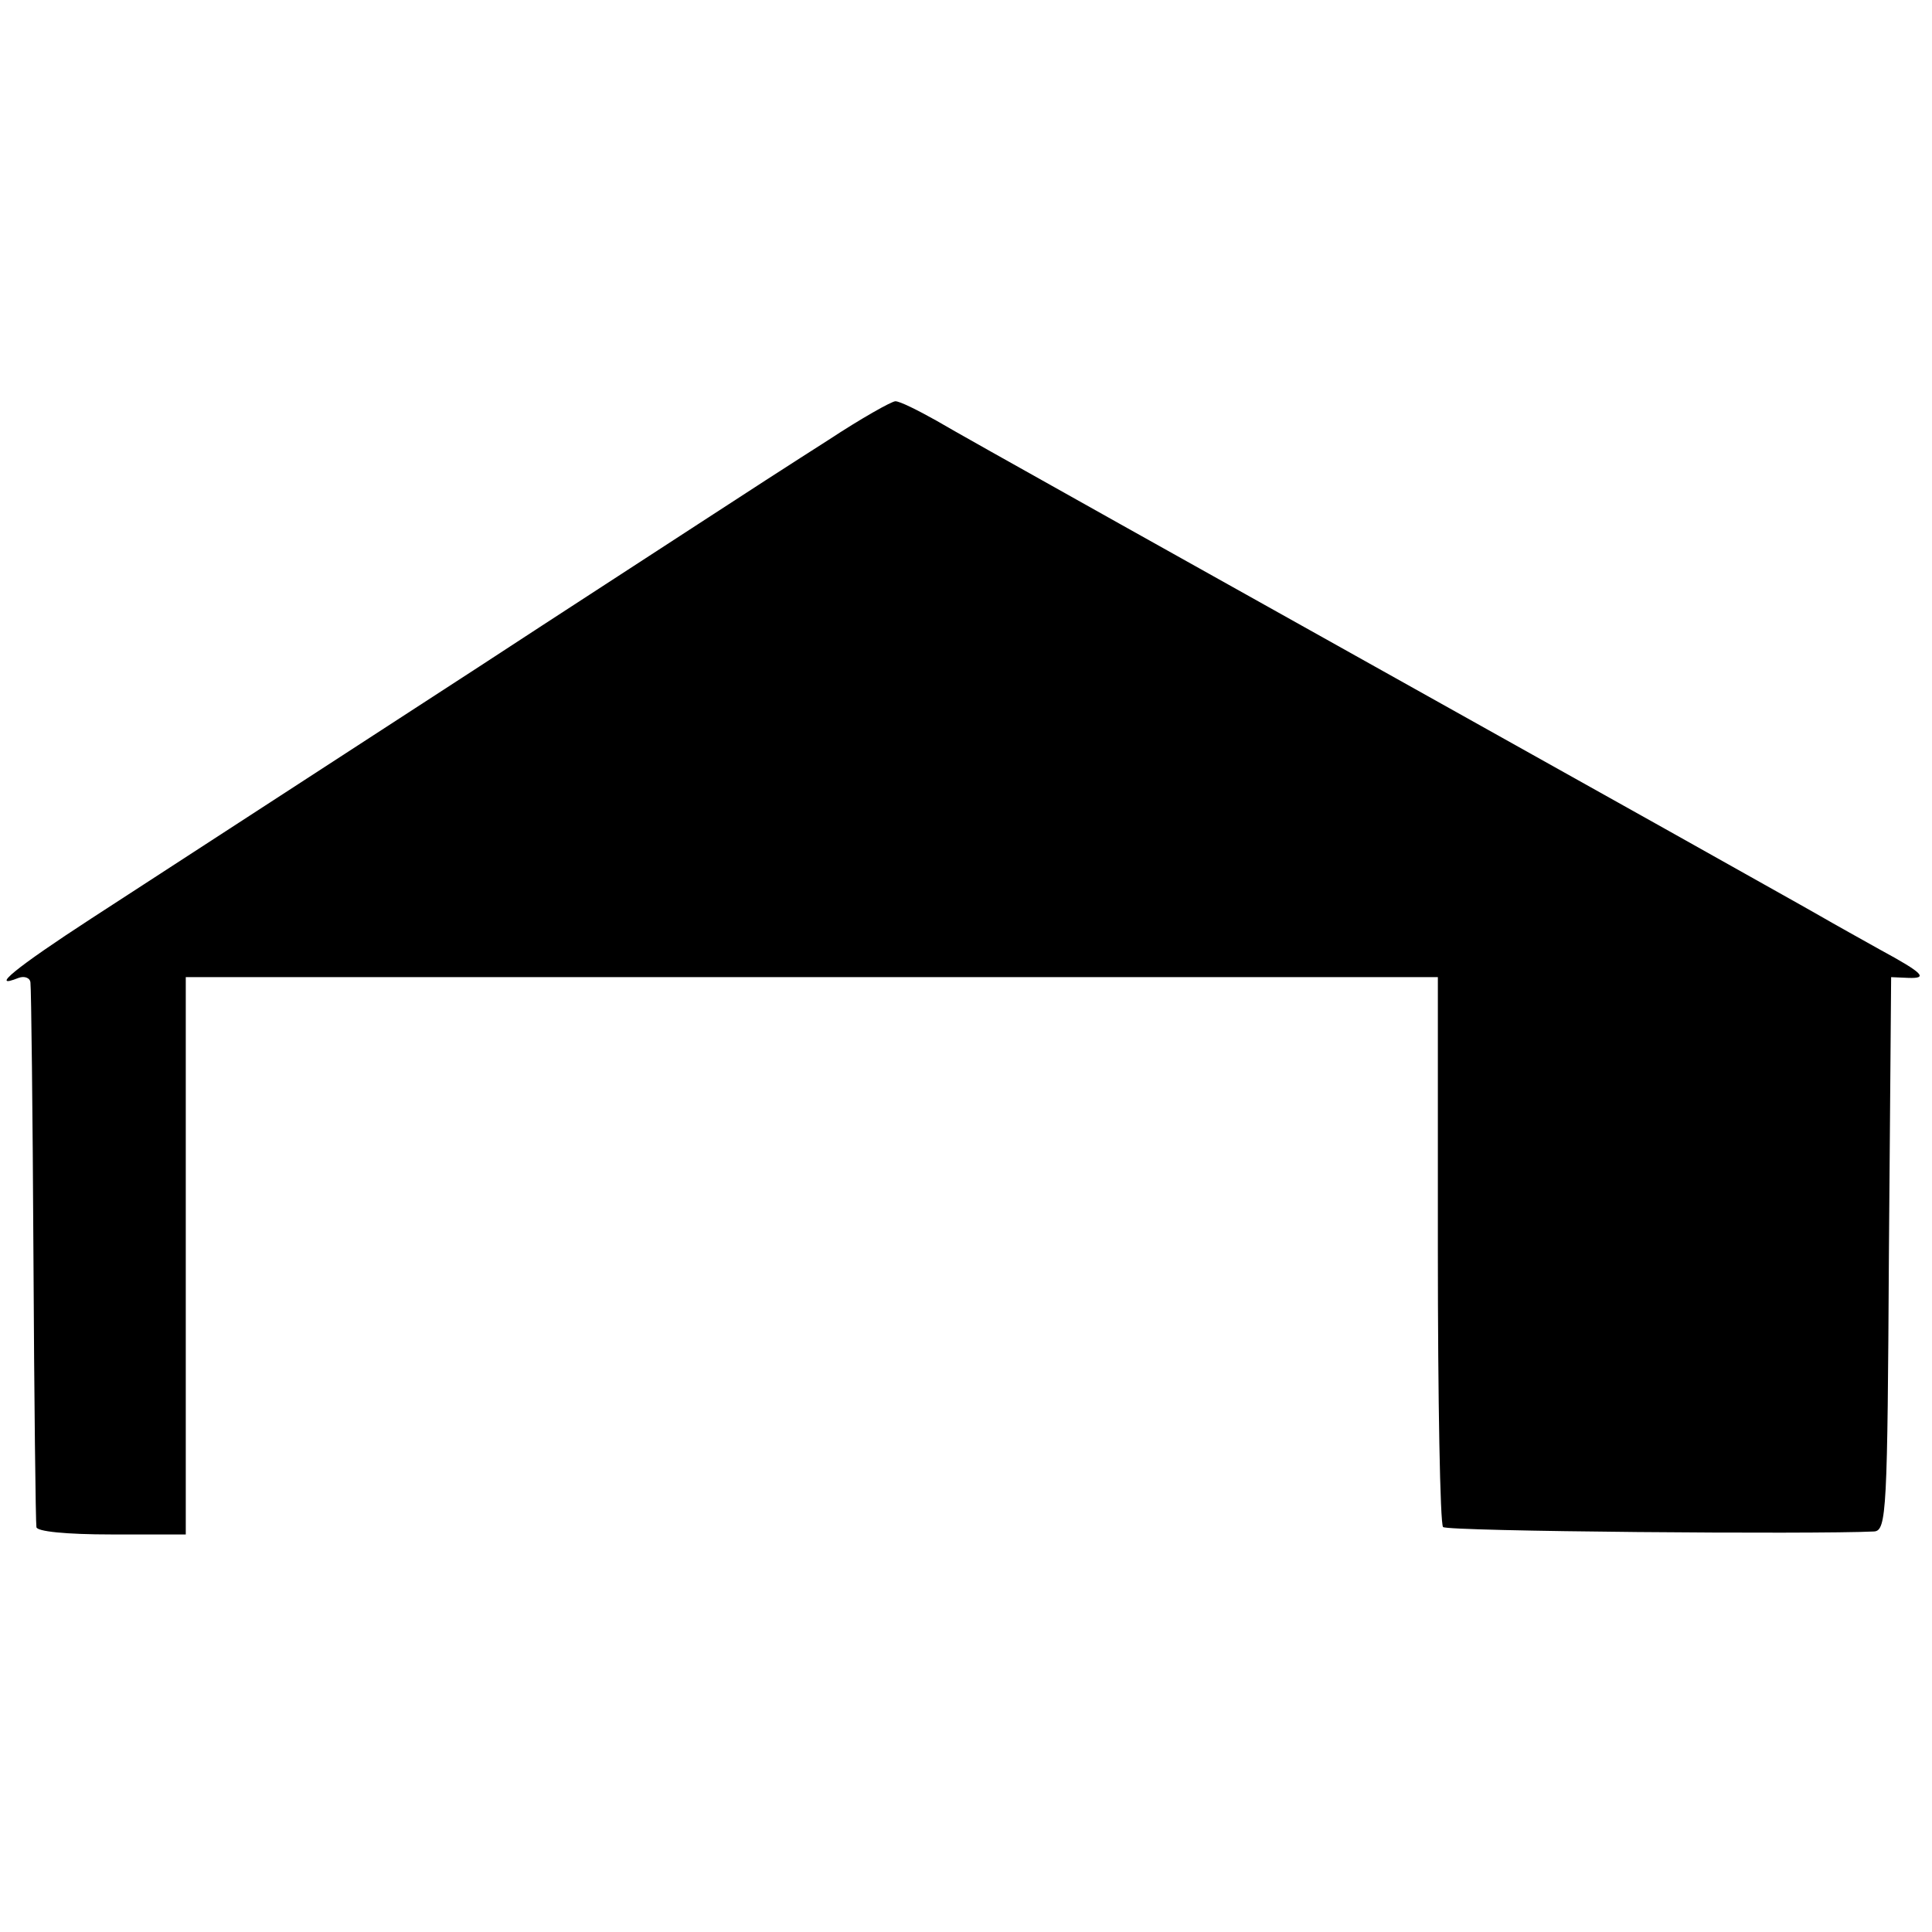 <?xml version="1.0" standalone="no"?>
<!DOCTYPE svg PUBLIC "-//W3C//DTD SVG 20010904//EN"
 "http://www.w3.org/TR/2001/REC-SVG-20010904/DTD/svg10.dtd">
<svg version="1.0" xmlns="http://www.w3.org/2000/svg"
 width="260pt" height="260pt" viewBox="0 0 260 260"
 preserveAspectRatio="xMidYMid meet">
<g transform="translate(0,260) scale(0.1,-0.1)"
fill="#000000" stroke="none">
<path d="M1115 2008 c-44 -28 -123 -79 -175 -113 -52 -34 -185 -120 -295 -192
-217 -141 -348 -226 -522 -339 -103 -67 -138 -96 -98 -80 8 3 16 0 16 -7 1 -7
3 -172 4 -367 1 -195 3 -360 4 -365 0 -6 40 -10 101 -10 l100 0 0 375 0 375
842 0 843 0 0 -367 c0 -201 3 -369 7 -373 5 -6 499 -10 580 -6 17 1 18 28 20
374 l3 372 23 -1 c27 -1 21 6 -38 38 -25 14 -61 34 -80 45 -19 11 -114 64
-210 118 -683 382 -941 526 -980 549 -25 14 -49 26 -55 26 -5 0 -46 -23 -90
-52z"/>
</g>
</svg>

